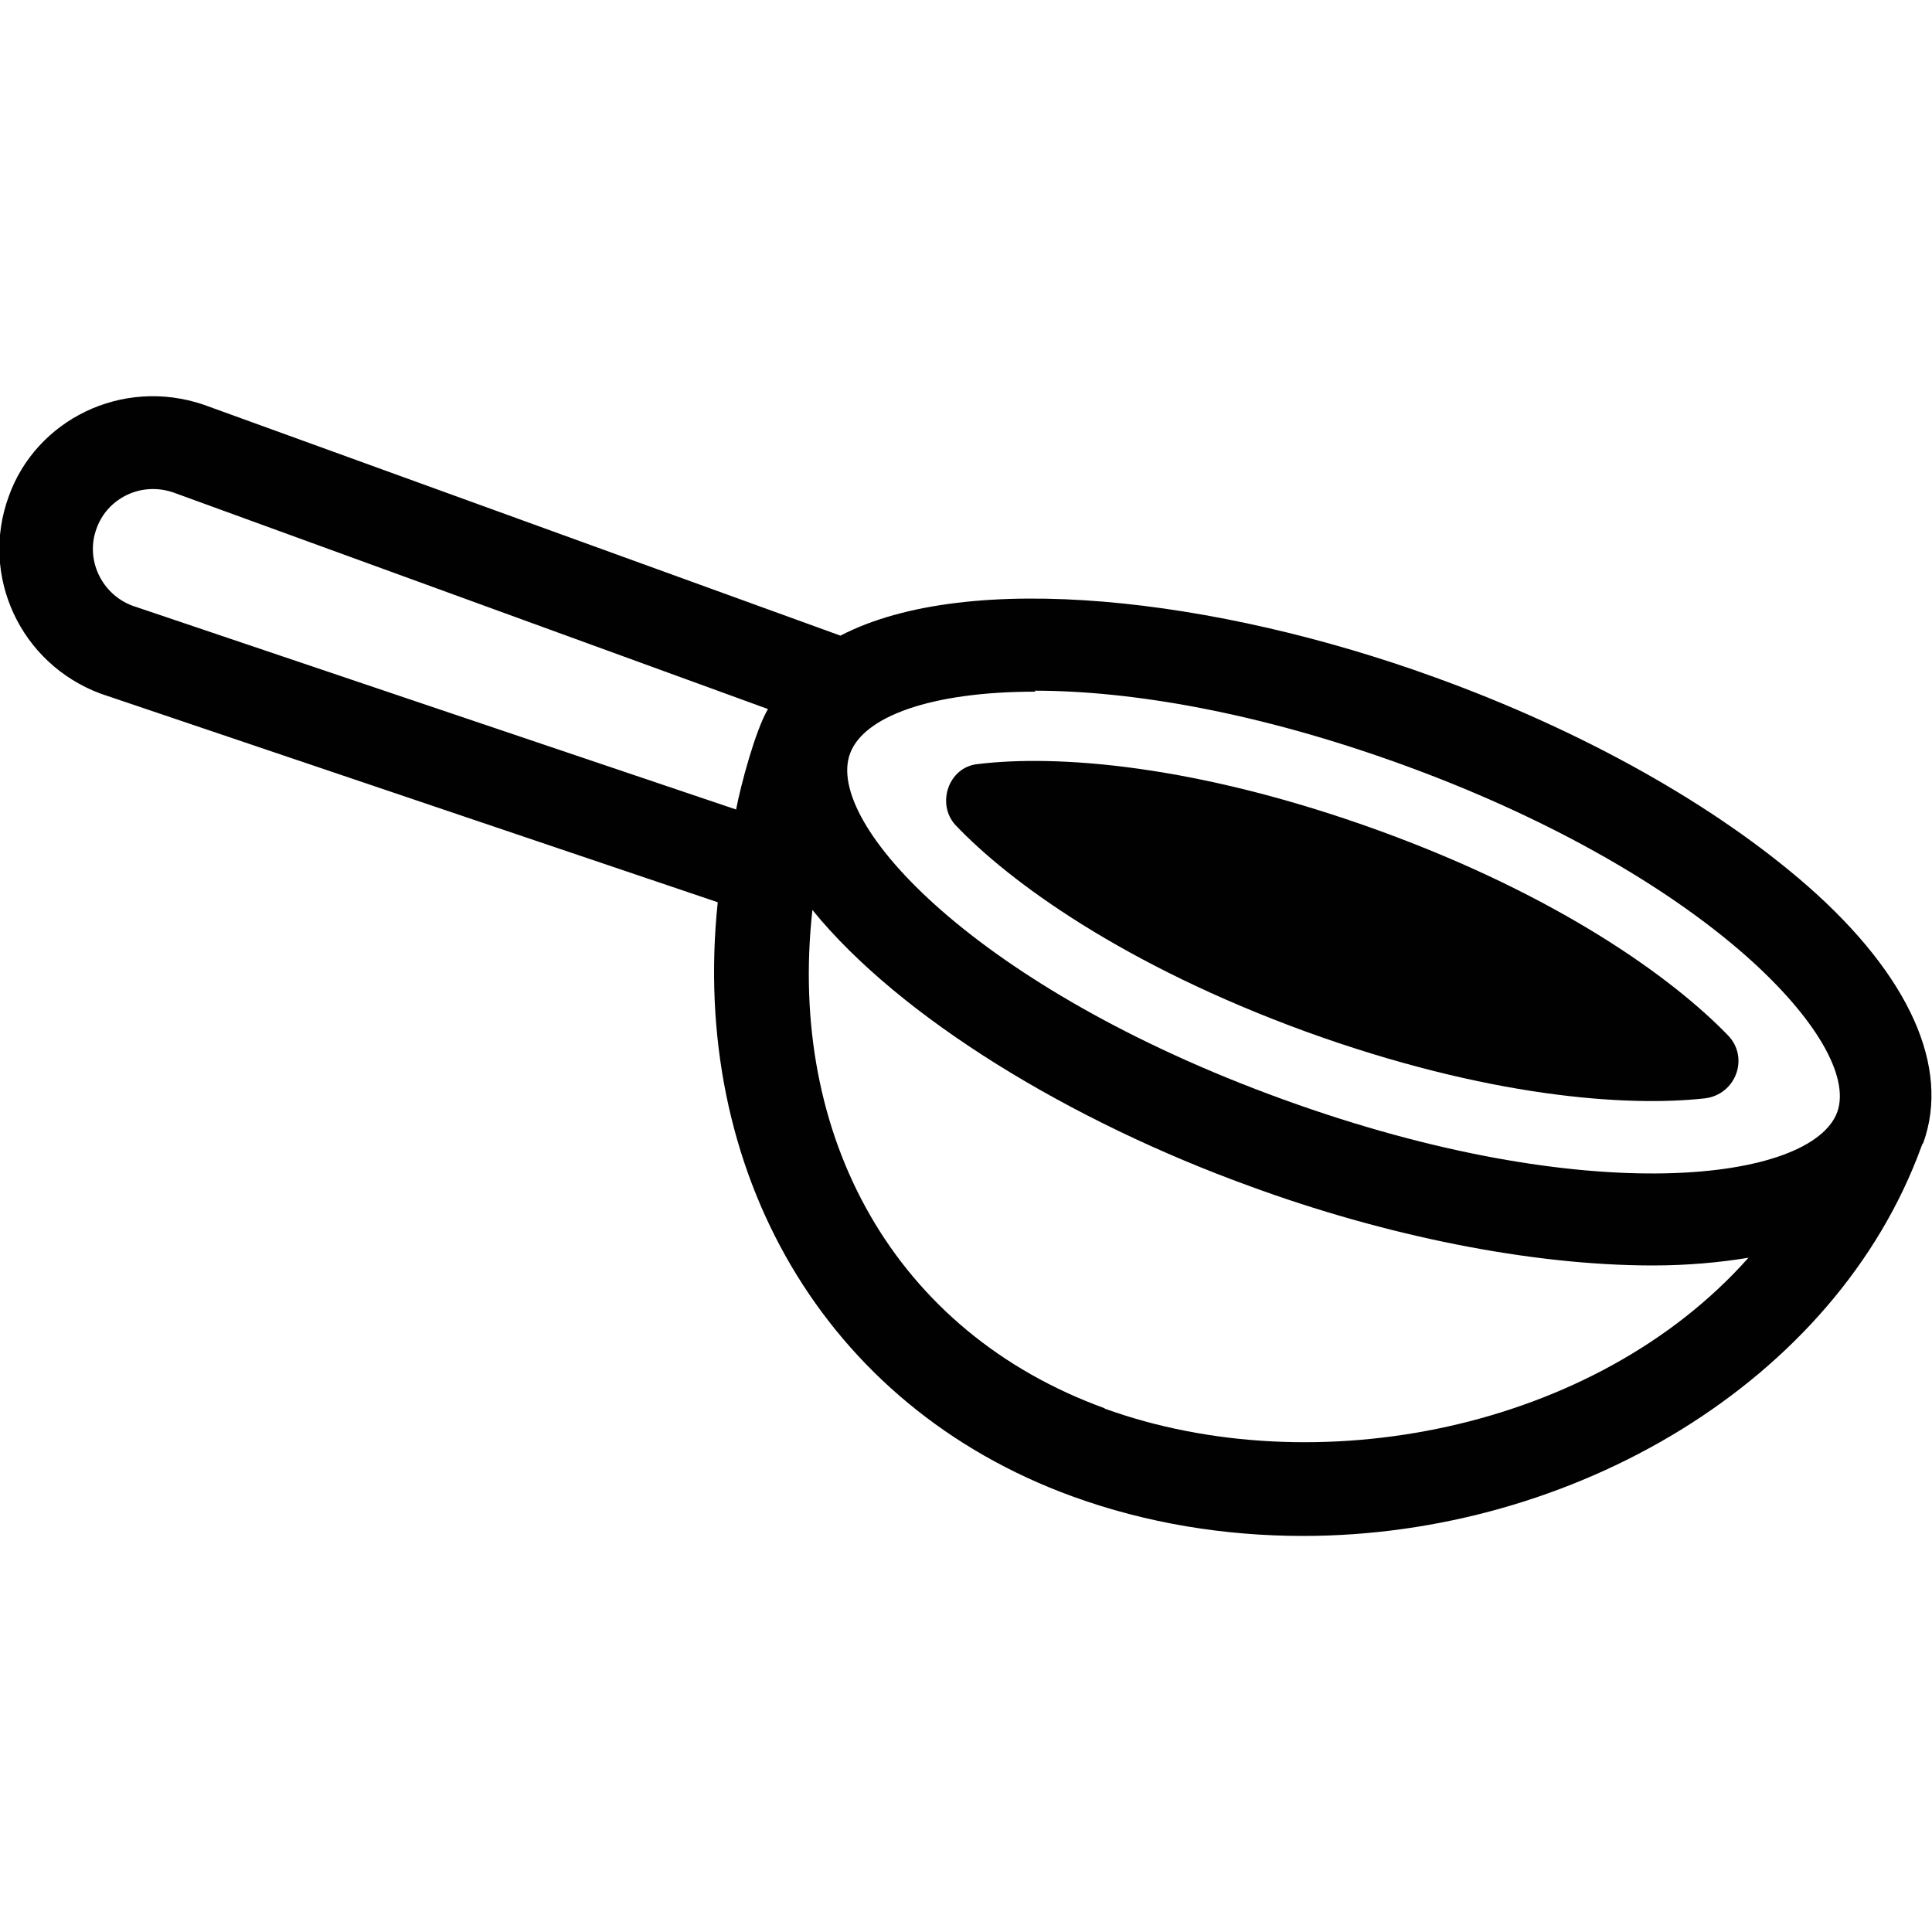 <svg viewBox="0 0 20 20" xmlns="http://www.w3.org/2000/svg" data-sanitized-data-name="Layer 1" data-name="Layer 1" id="Layer_1">
  <defs>
    <style>
      .cls-1 {
        fill: #010101;
        stroke-width: 0px;
      }
    </style>
  </defs>
  <path d="M18.71,9.17c-.95-.83-2.31-1.6-3.86-2.16-2.26-.82-4.82-1.12-6.15-.43l-6.59-2.39c-.85-.29-1.74.16-2.02.95-.3.82.12,1.73.95,2.04l6.39,2.16c-.29,2.77,1.09,5.21,3.67,6.15.77.28,1.58.41,2.39.41,2.79,0,5.51-1.59,6.4-4.03h0s.01-.03.02-.04c.28-.78-.14-1.73-1.2-2.66ZM10.71,7.15c.99,0,2.31.22,3.82.77,1.43.52,2.69,1.22,3.55,1.98.71.63,1.07,1.24.94,1.61-.26.72-2.57,1.02-5.74-.13-3.17-1.15-4.75-2.86-4.48-3.58.14-.38.83-.64,1.92-.64ZM1.37,6.27c-.32-.12-.49-.48-.37-.8.11-.31.46-.49.8-.37l6.15,2.24c-.13.22-.28.78-.33,1.04L1.37,6.27ZM11.44,14.58c-2.18-.79-3.29-2.81-3.03-5.16.91,1.12,2.68,2.19,4.53,2.86,1.39.51,2.9.82,4.17.82.35,0,.69-.03.99-.08-1.59,1.79-4.49,2.35-6.67,1.56Z" class="cls-1"></path>
  <path d="M13.52,10.68c1.88.68,3.32.78,4.13.69.32-.04.46-.42.24-.65-.57-.59-1.74-1.44-3.61-2.12-1.9-.69-3.35-.79-4.16-.69-.3.03-.43.41-.23.63.56.59,1.74,1.45,3.63,2.14Z" class="cls-1"></path>
</svg>